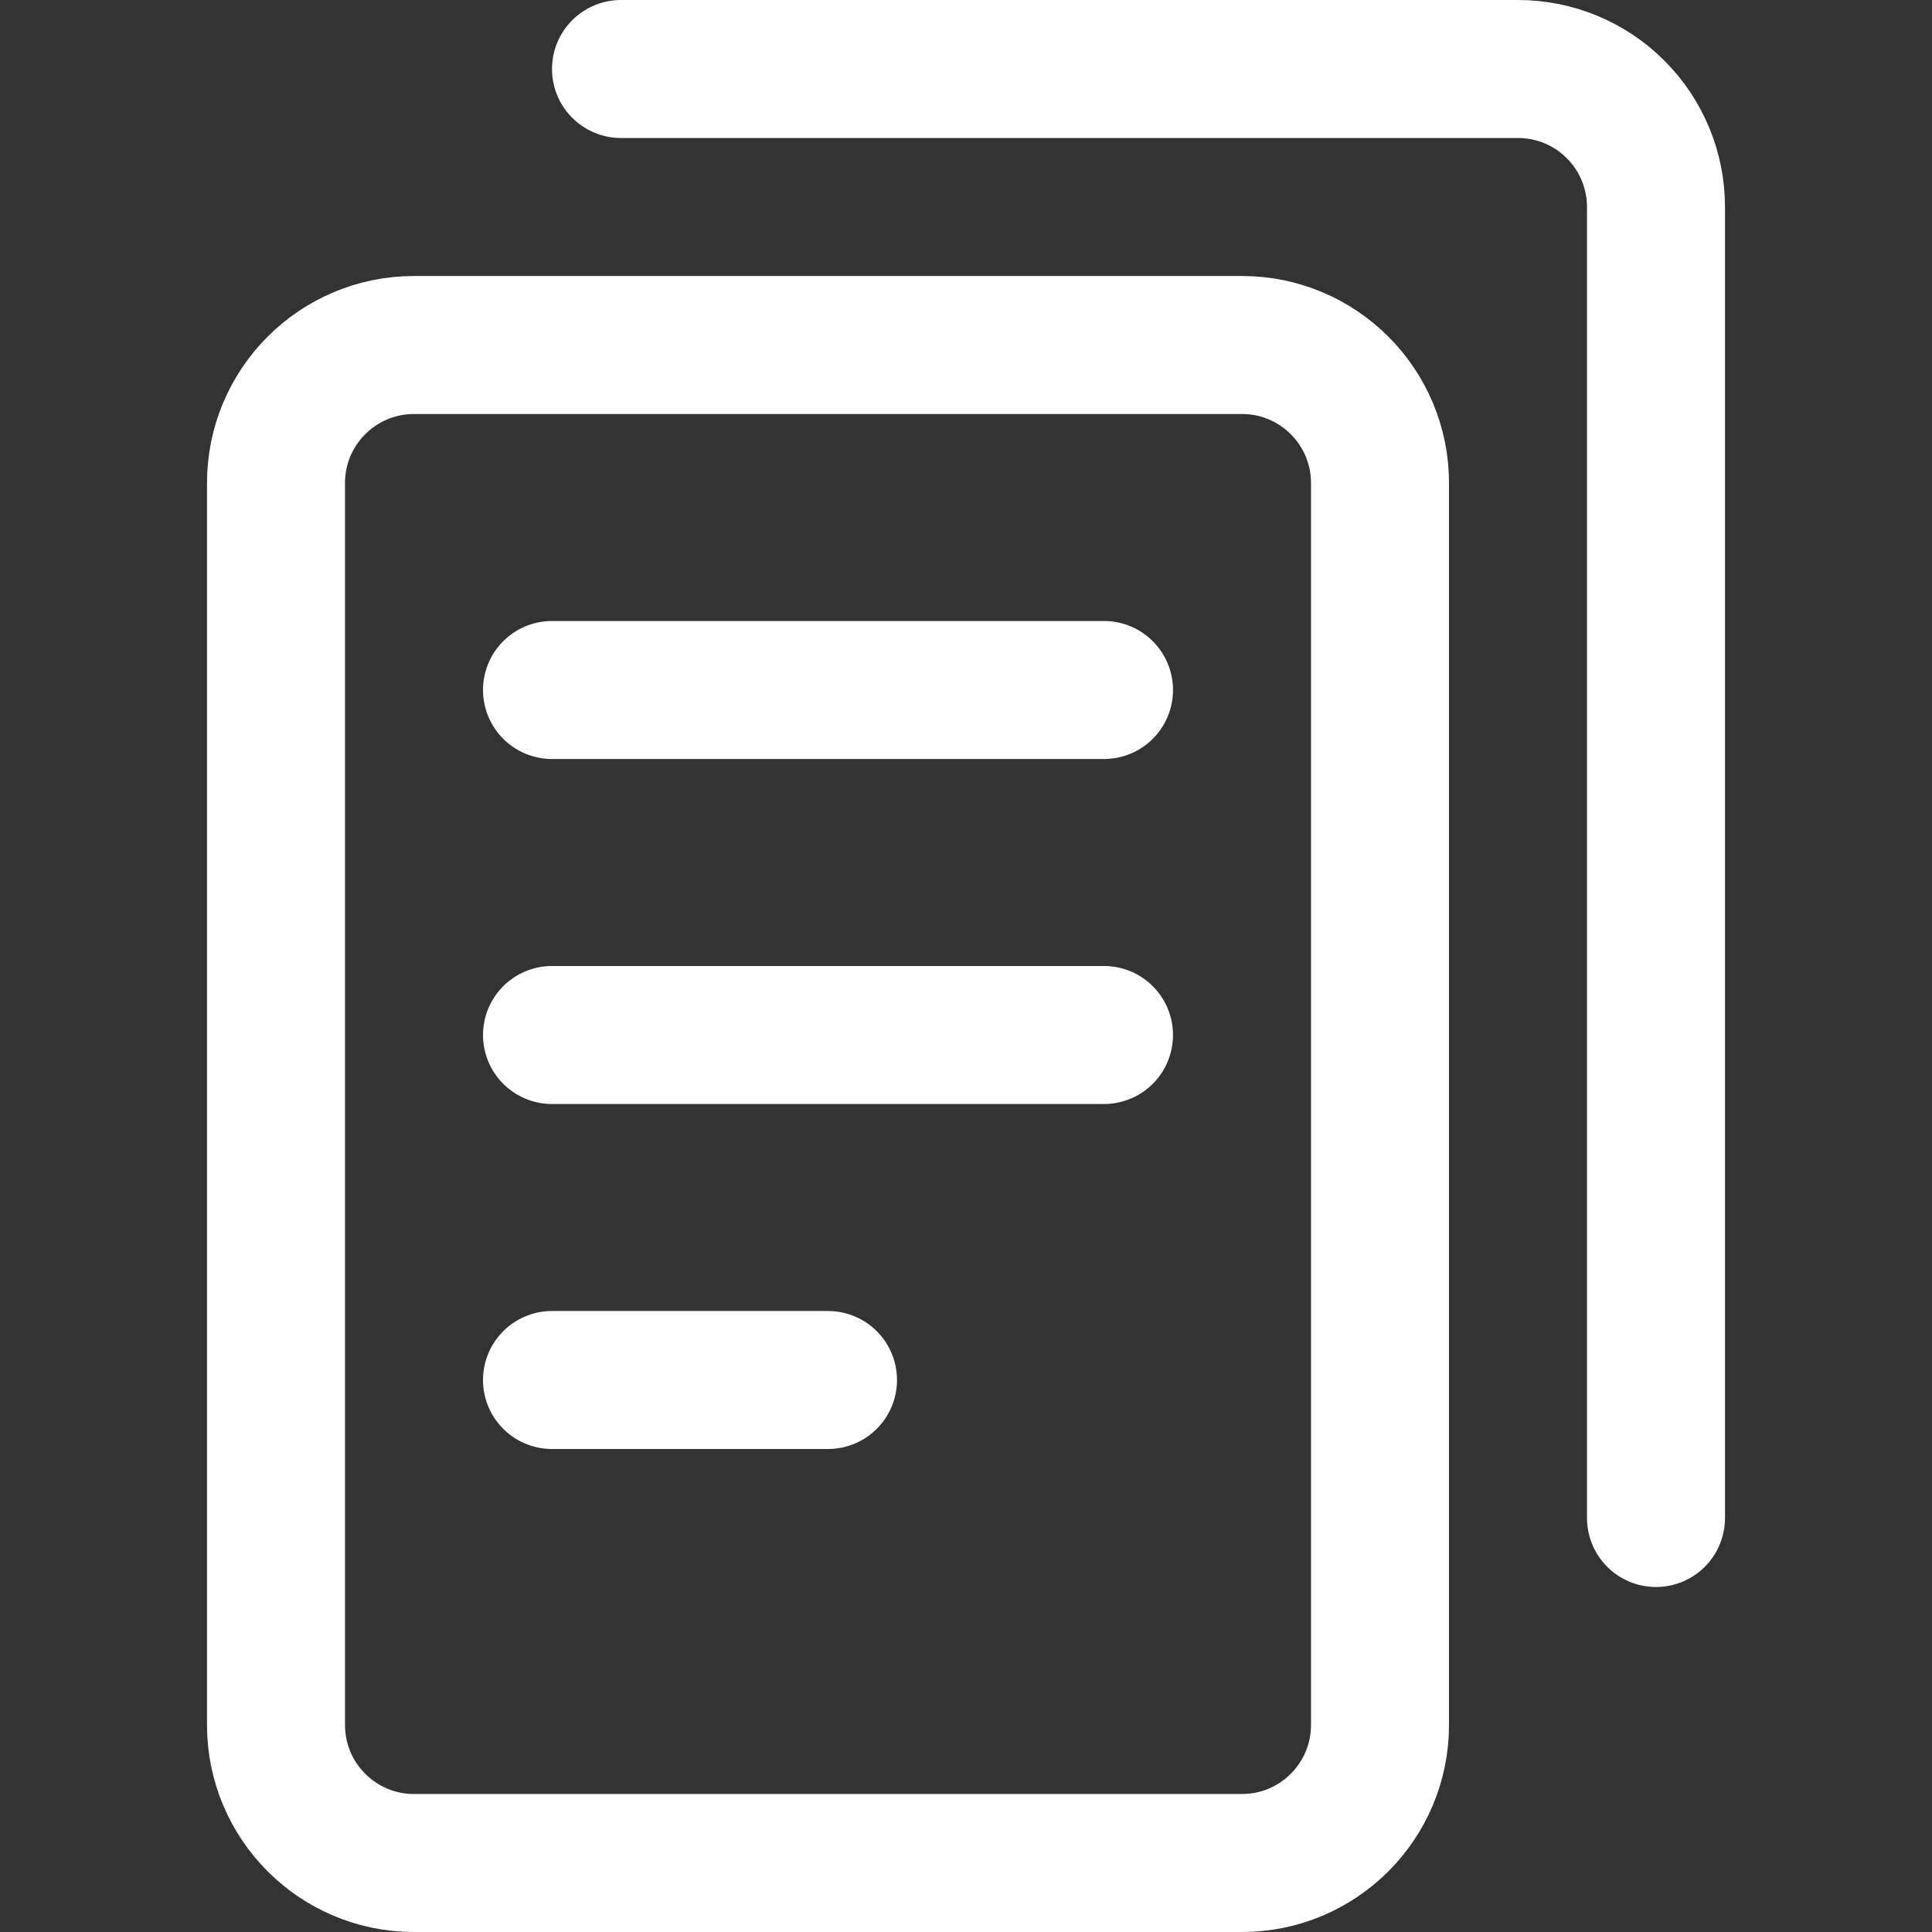 <svg xmlns="http://www.w3.org/2000/svg" fill="none" viewBox="0 0 14 14" id="Multiple-File-2--Streamline-Core.svg" height="14" width="14"><rect x="0" y="0" width="14" height="14" fill="#333333" stroke="none"/><desc>Multiple File 2 Streamline Icon: https://streamlinehq.com</desc><g id="multiple-file-2--double-common-file"><path id="Vector" stroke="#ffffff" stroke-linecap="round" stroke-linejoin="round" d="M9 2.5H3c-0.552 0 -1 0.448 -1 1v9c0 0.552 0.448 1 1 1h6c0.552 0 1 -0.448 1 -1v-9c0 -0.552 -0.448 -1 -1 -1Z" stroke-width="1"></path><path id="Vector_2" stroke="#ffffff" stroke-linecap="round" stroke-linejoin="round" d="M4 5h4" stroke-width="1"></path><path id="Vector_3" stroke="#ffffff" stroke-linecap="round" stroke-linejoin="round" d="M4 7.5h4" stroke-width="1"></path><path id="Vector_4" stroke="#ffffff" stroke-linecap="round" stroke-linejoin="round" d="M4 10h2" stroke-width="1"></path><path id="Vector_5" stroke="#ffffff" stroke-linecap="round" stroke-linejoin="round" d="M4.5 0.5H11c0.265 0 0.52 0.105 0.707 0.293C11.895 0.98 12 1.235 12 1.5V11" stroke-width="1"></path></g></svg>